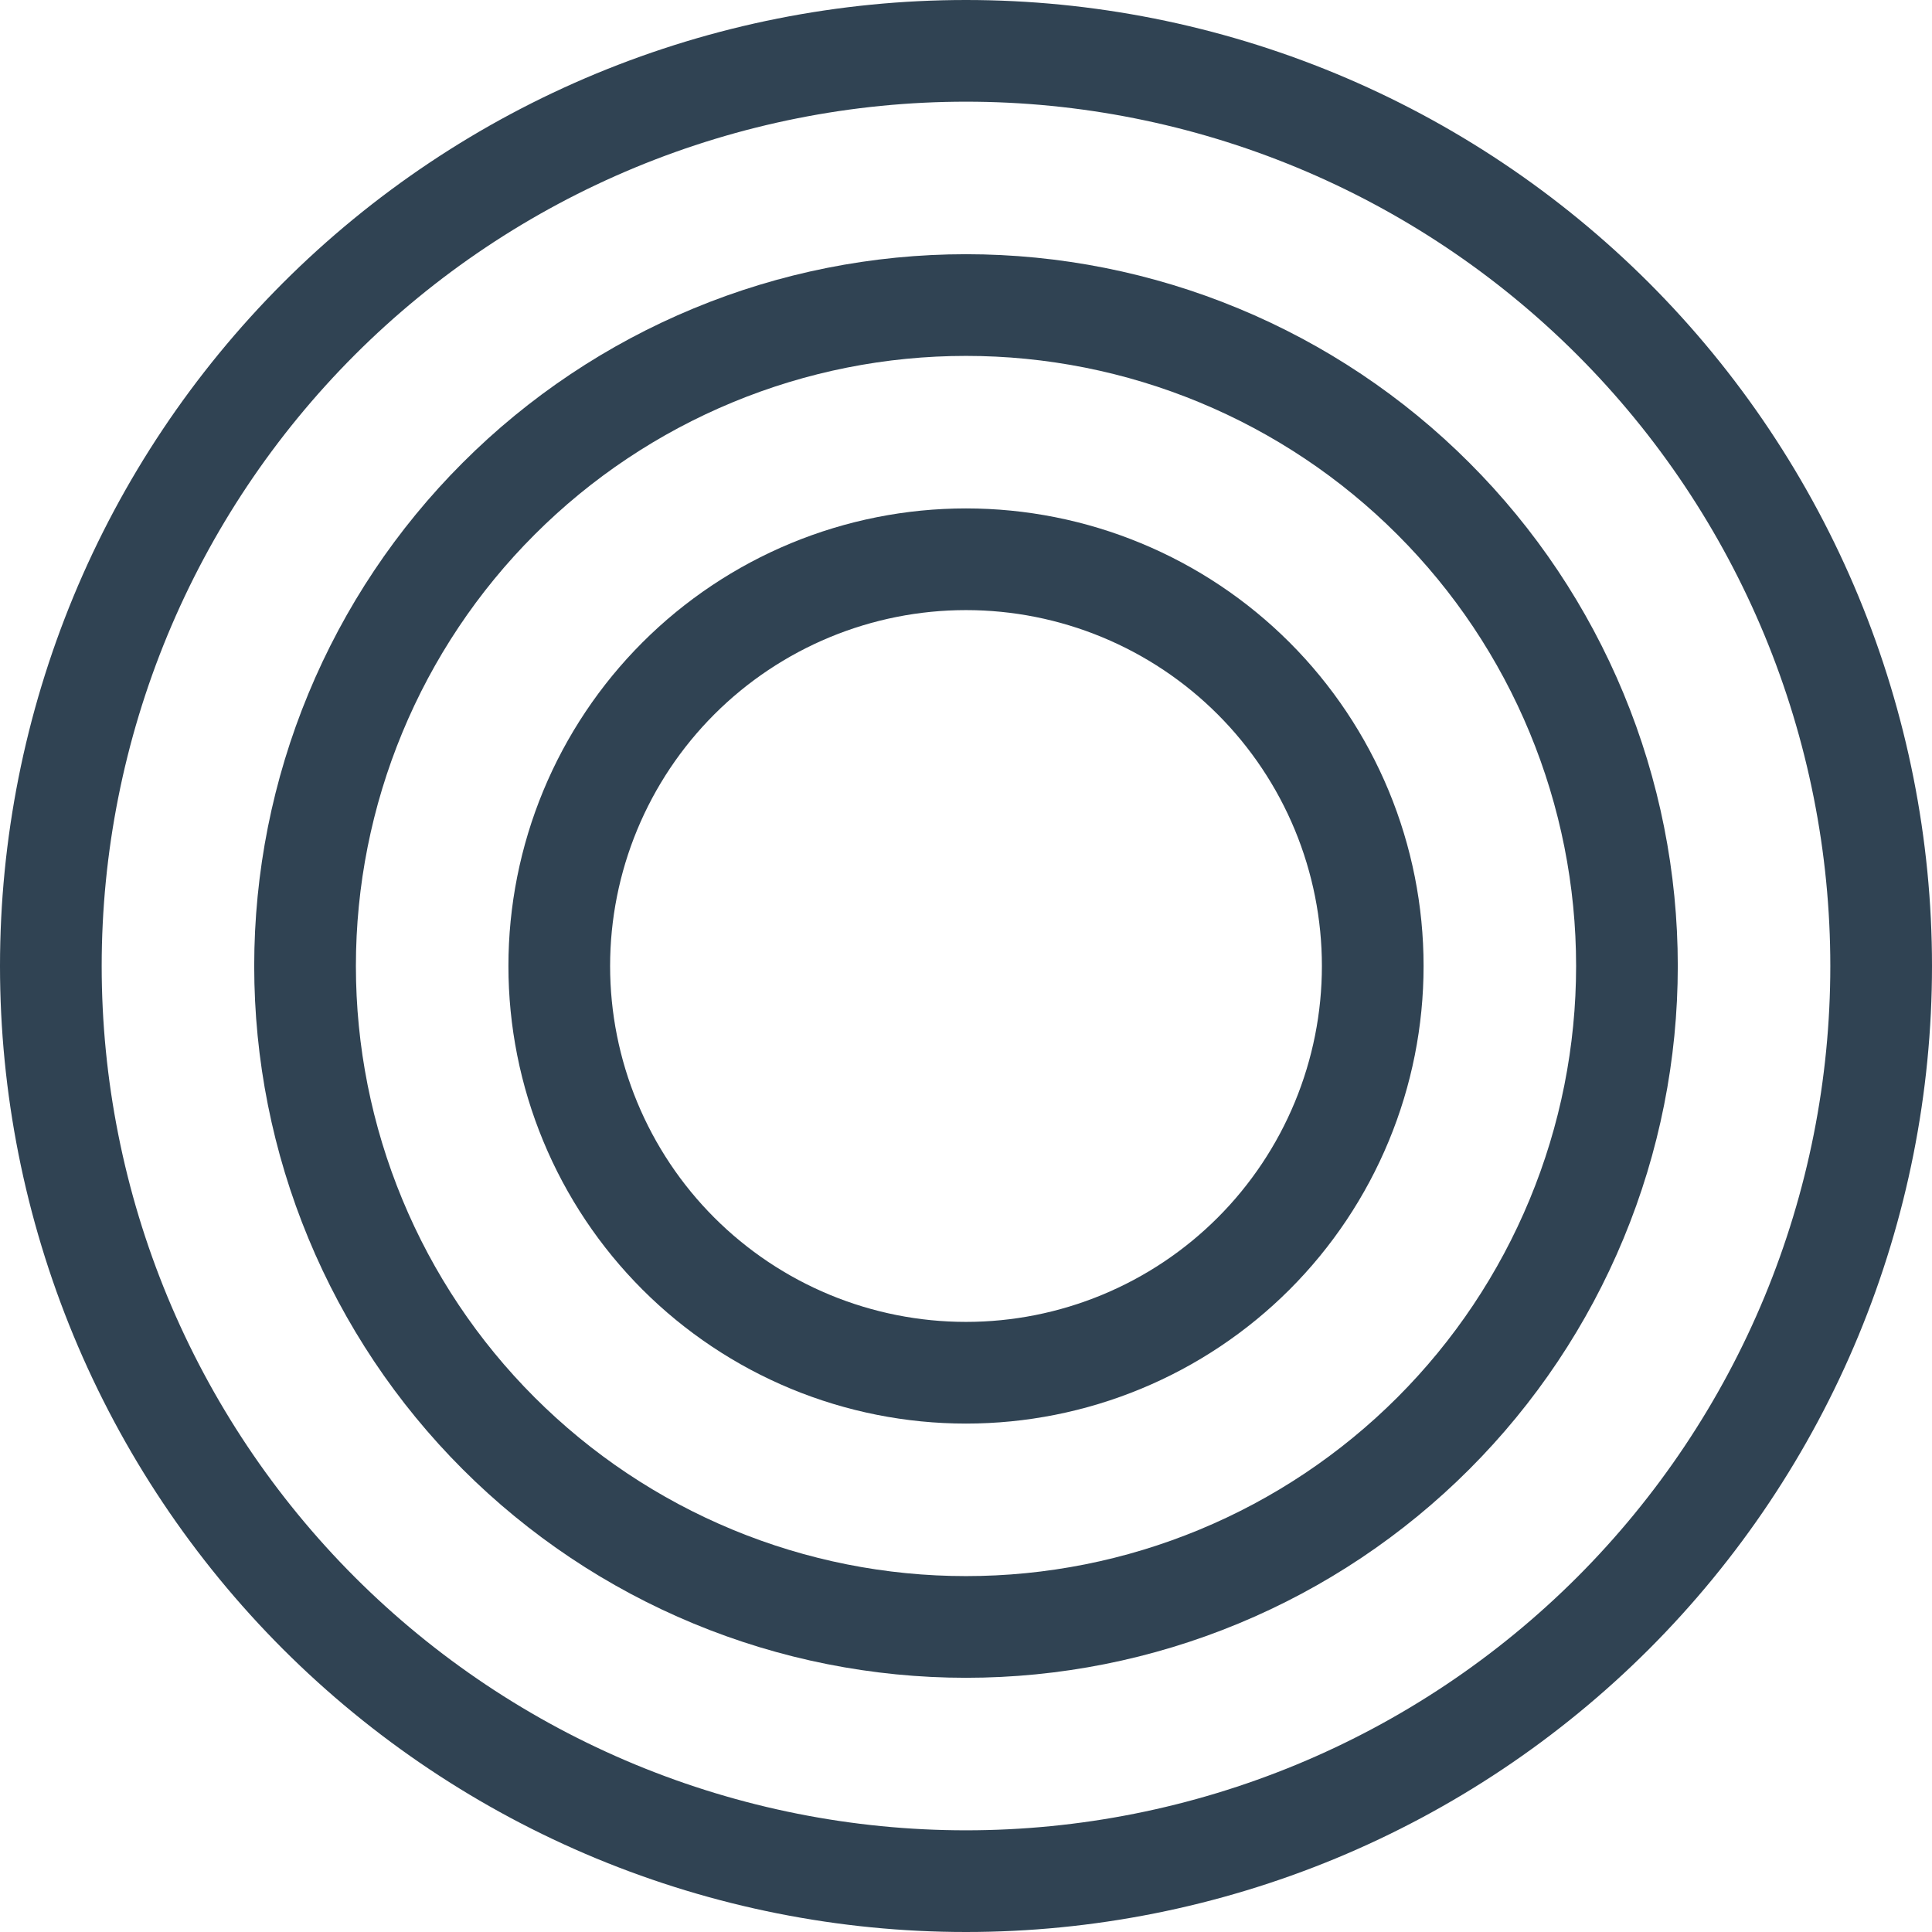 <svg width="38" height="38" viewBox="0 0 38 38" fill="none" xmlns="http://www.w3.org/2000/svg">
<path d="M37 19C37 21.364 36.534 23.704 35.63 25.888C34.725 28.072 33.399 30.056 31.728 31.728C30.056 33.399 28.072 34.725 25.888 35.63C23.704 36.534 21.364 37 19 37C16.636 37 14.296 36.534 12.112 35.63C9.928 34.725 7.944 33.399 6.272 31.728C4.601 30.056 3.275 28.072 2.37 25.888C1.466 23.704 1 21.364 1 19C1 16.636 1.466 14.296 2.37 12.112C3.275 9.928 4.601 7.944 6.272 6.272C7.944 4.601 9.928 3.275 12.112 2.37C14.296 1.466 16.636 1 19 1C21.364 1 23.704 1.466 25.888 2.37C28.072 3.275 30.056 4.601 31.728 6.272C33.399 7.944 34.725 9.928 35.63 12.112C36.534 14.296 37 16.636 37 19L37 19Z" stroke="#304353" stroke-width="2"/>
<path d="M32 19C32 20.707 31.664 22.398 31.01 23.975C30.357 25.552 29.399 26.985 28.192 28.192C26.985 29.399 25.552 30.357 23.975 31.01C22.398 31.664 20.707 32 19 32C17.293 32 15.602 31.664 14.025 31.01C12.448 30.357 11.015 29.399 9.808 28.192C8.6 26.985 7.643 25.552 6.99 23.975C6.336 22.398 6 20.707 6 19C6 17.293 6.336 15.602 6.99 14.025C7.643 12.448 8.6 11.015 9.808 9.808C11.015 8.6 12.448 7.643 14.025 6.99C15.602 6.336 17.293 6 19 6C20.707 6 22.398 6.336 23.975 6.99C25.552 7.643 26.985 8.6 28.192 9.808C29.4 11.015 30.357 12.448 31.01 14.025C31.664 15.602 32 17.293 32 19L32 19Z" stroke="#304353" stroke-width="2"/>
<path d="M27 19C27 20.051 26.793 21.091 26.391 22.061C25.989 23.032 25.4 23.914 24.657 24.657C23.914 25.4 23.032 25.989 22.061 26.391C21.091 26.793 20.051 27 19 27C17.949 27 16.909 26.793 15.938 26.391C14.968 25.989 14.086 25.4 13.343 24.657C12.6 23.914 12.011 23.032 11.609 22.061C11.207 21.091 11 20.051 11 19C11 17.949 11.207 16.909 11.609 15.938C12.011 14.968 12.6 14.086 13.343 13.343C14.086 12.6 14.968 12.011 15.938 11.609C16.909 11.207 17.949 11 19 11C20.051 11 21.091 11.207 22.061 11.609C23.032 12.011 23.914 12.6 24.657 13.343C25.4 14.086 25.989 14.968 26.391 15.938C26.793 16.909 27 17.949 27 19L27 19Z" stroke="#304353" stroke-width="2"/>
</svg>
